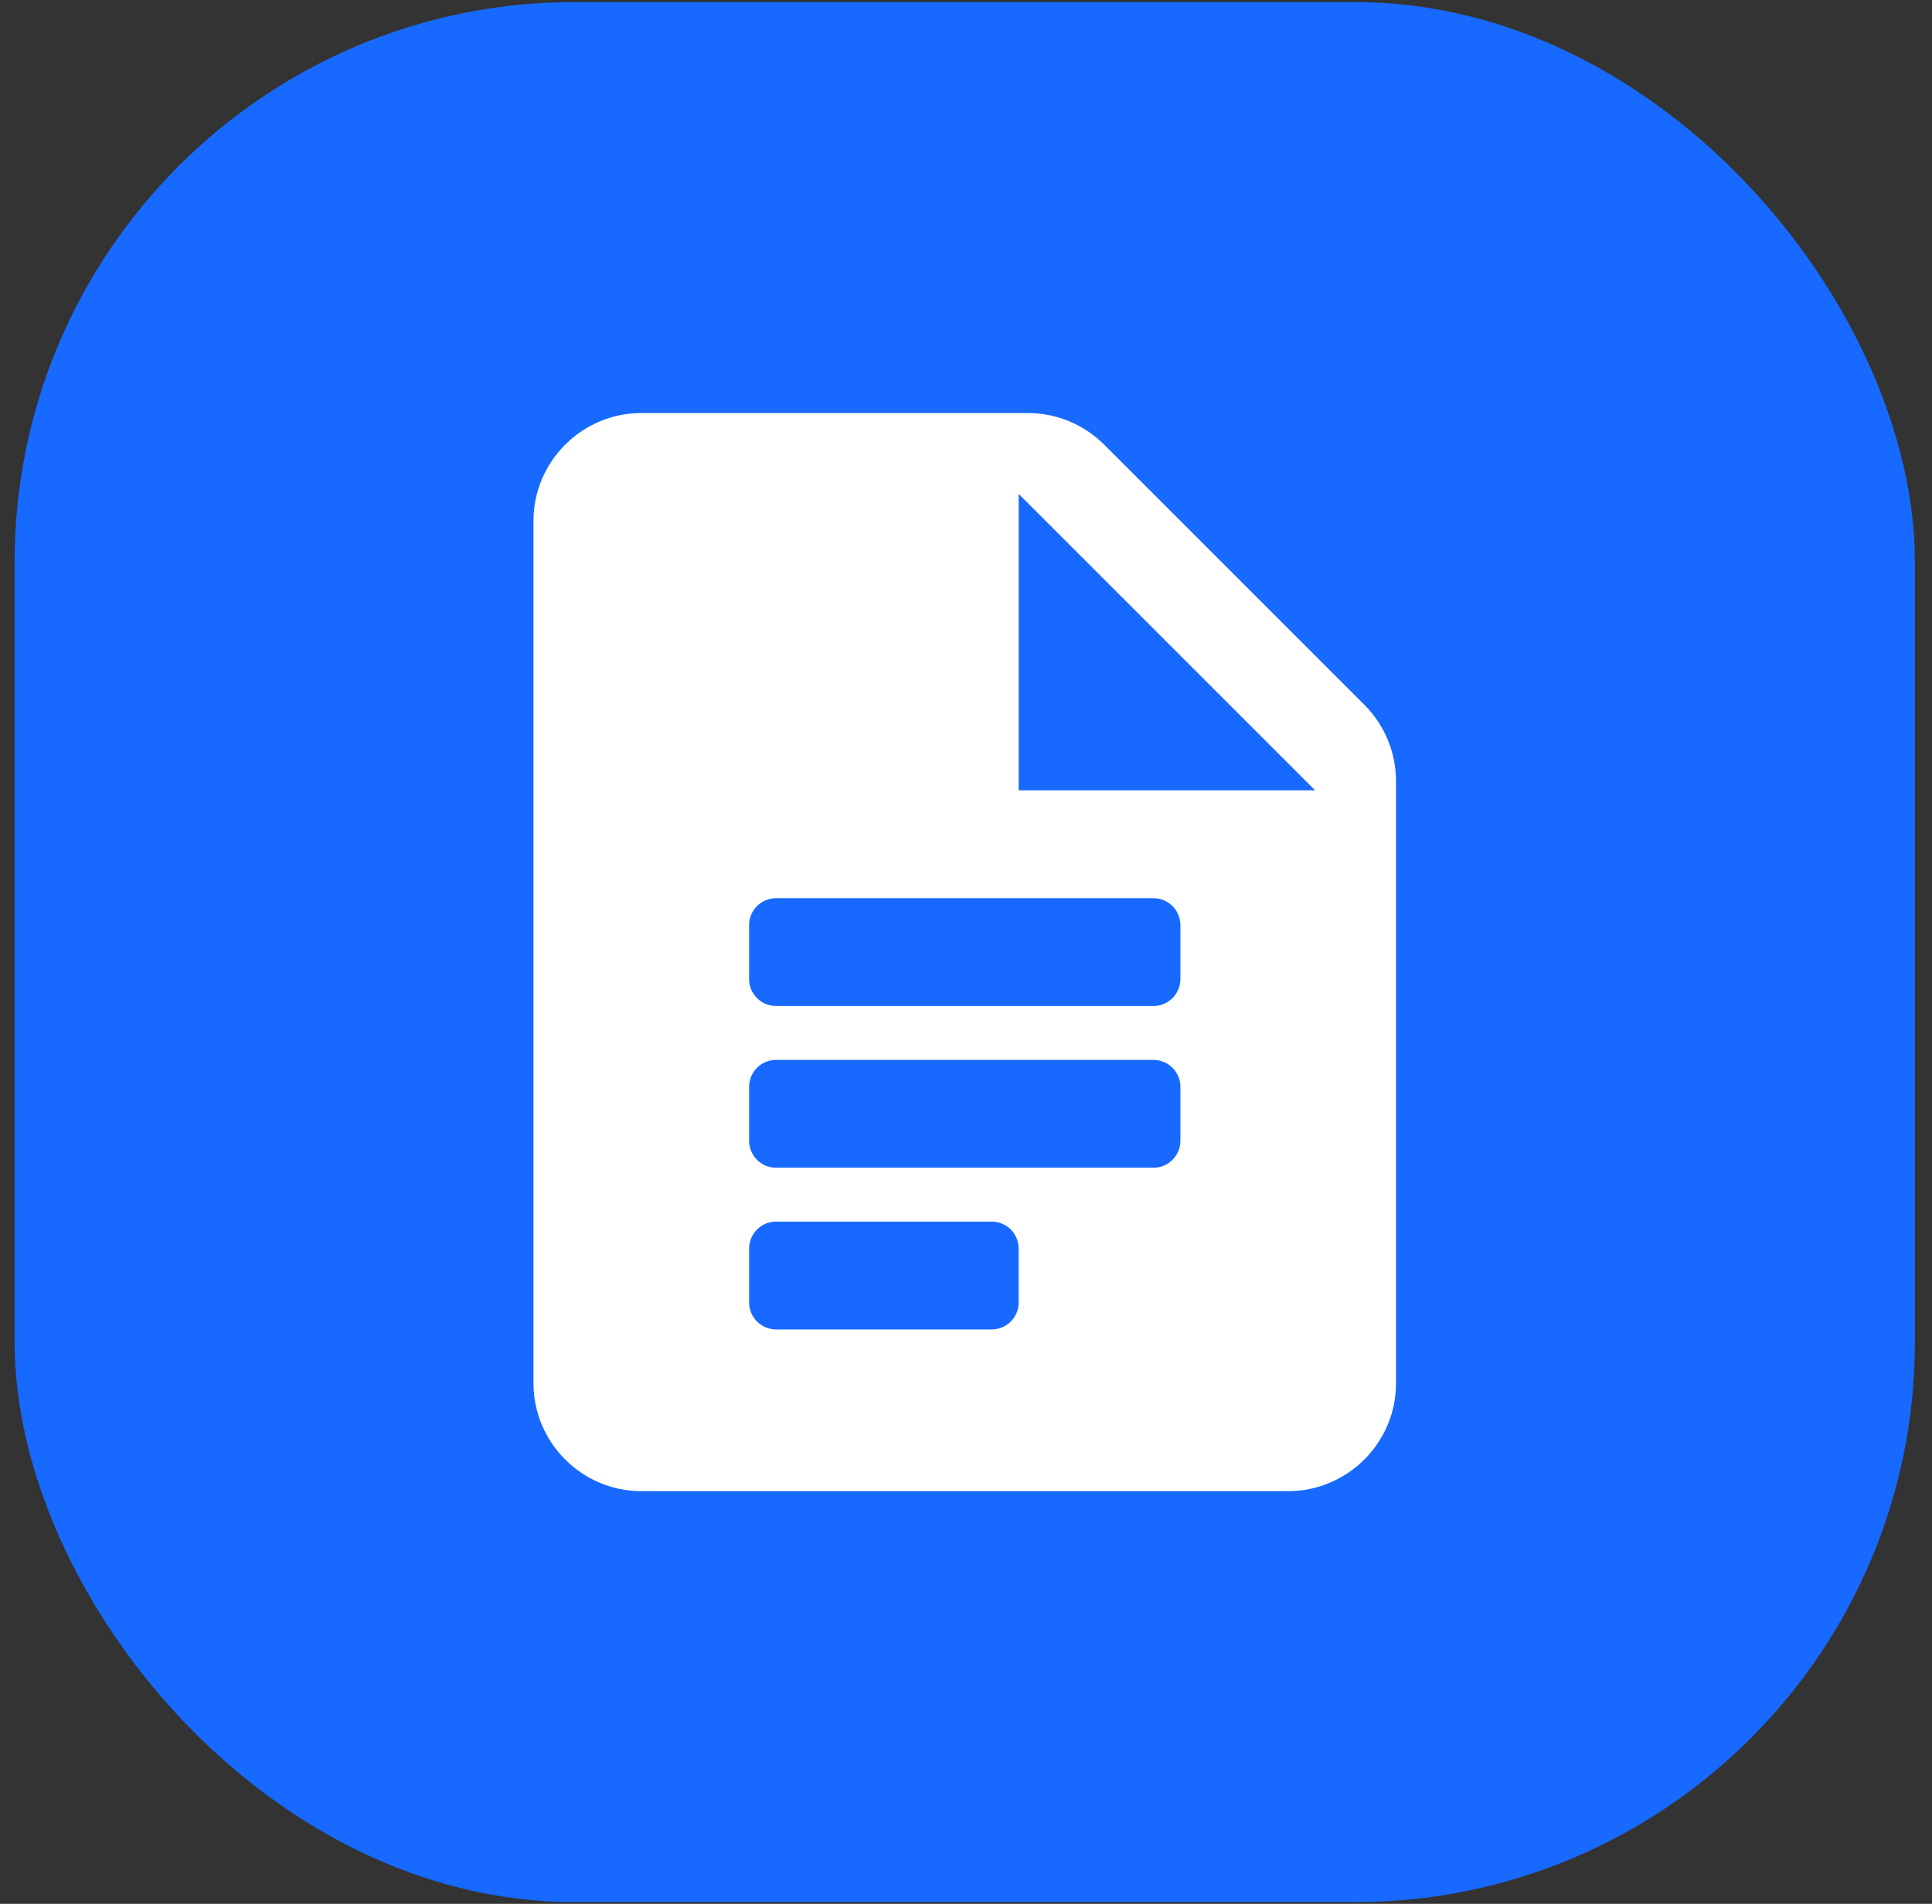 <svg width="69" height="68" viewBox="0 0 69 68" fill="none" xmlns="http://www.w3.org/2000/svg">
<rect x="0" y="0" width="69" height="68" fill="#333333" stroke="none"/>
<rect x="0.522" y="0.073" width="67.867" height="67.867" rx="20" fill="#1769FF"/>
<path d="M36.712 14.753H22.903C20.785 14.753 19.053 16.486 19.053 18.604V49.409C19.053 51.527 20.785 53.26 22.903 53.26H46.008C48.125 53.26 49.858 51.527 49.858 49.409V27.899C49.858 26.879 49.452 25.899 48.73 25.177L39.434 15.881C38.712 15.159 37.732 14.753 36.712 14.753ZM35.418 47.484H27.717C27.185 47.484 26.754 47.053 26.754 46.521V44.596C26.754 44.064 27.185 43.633 27.717 43.633H35.418C35.95 43.633 36.381 44.064 36.381 44.596V46.521C36.381 47.053 35.95 47.484 35.418 47.484ZM41.194 41.708H27.717C27.185 41.708 26.754 41.276 26.754 40.745V38.82C26.754 38.288 27.185 37.857 27.717 37.857H41.194C41.726 37.857 42.157 38.288 42.157 38.82V40.745C42.157 41.276 41.726 41.708 41.194 41.708ZM41.194 35.932H27.717C27.185 35.932 26.754 35.5 26.754 34.969V33.044C26.754 32.512 27.185 32.081 27.717 32.081H41.194C41.726 32.081 42.157 32.512 42.157 33.044V34.969C42.157 35.5 41.726 35.932 41.194 35.932ZM36.381 28.23V17.641L46.97 28.23H36.381Z" fill="white"/>
</svg>
